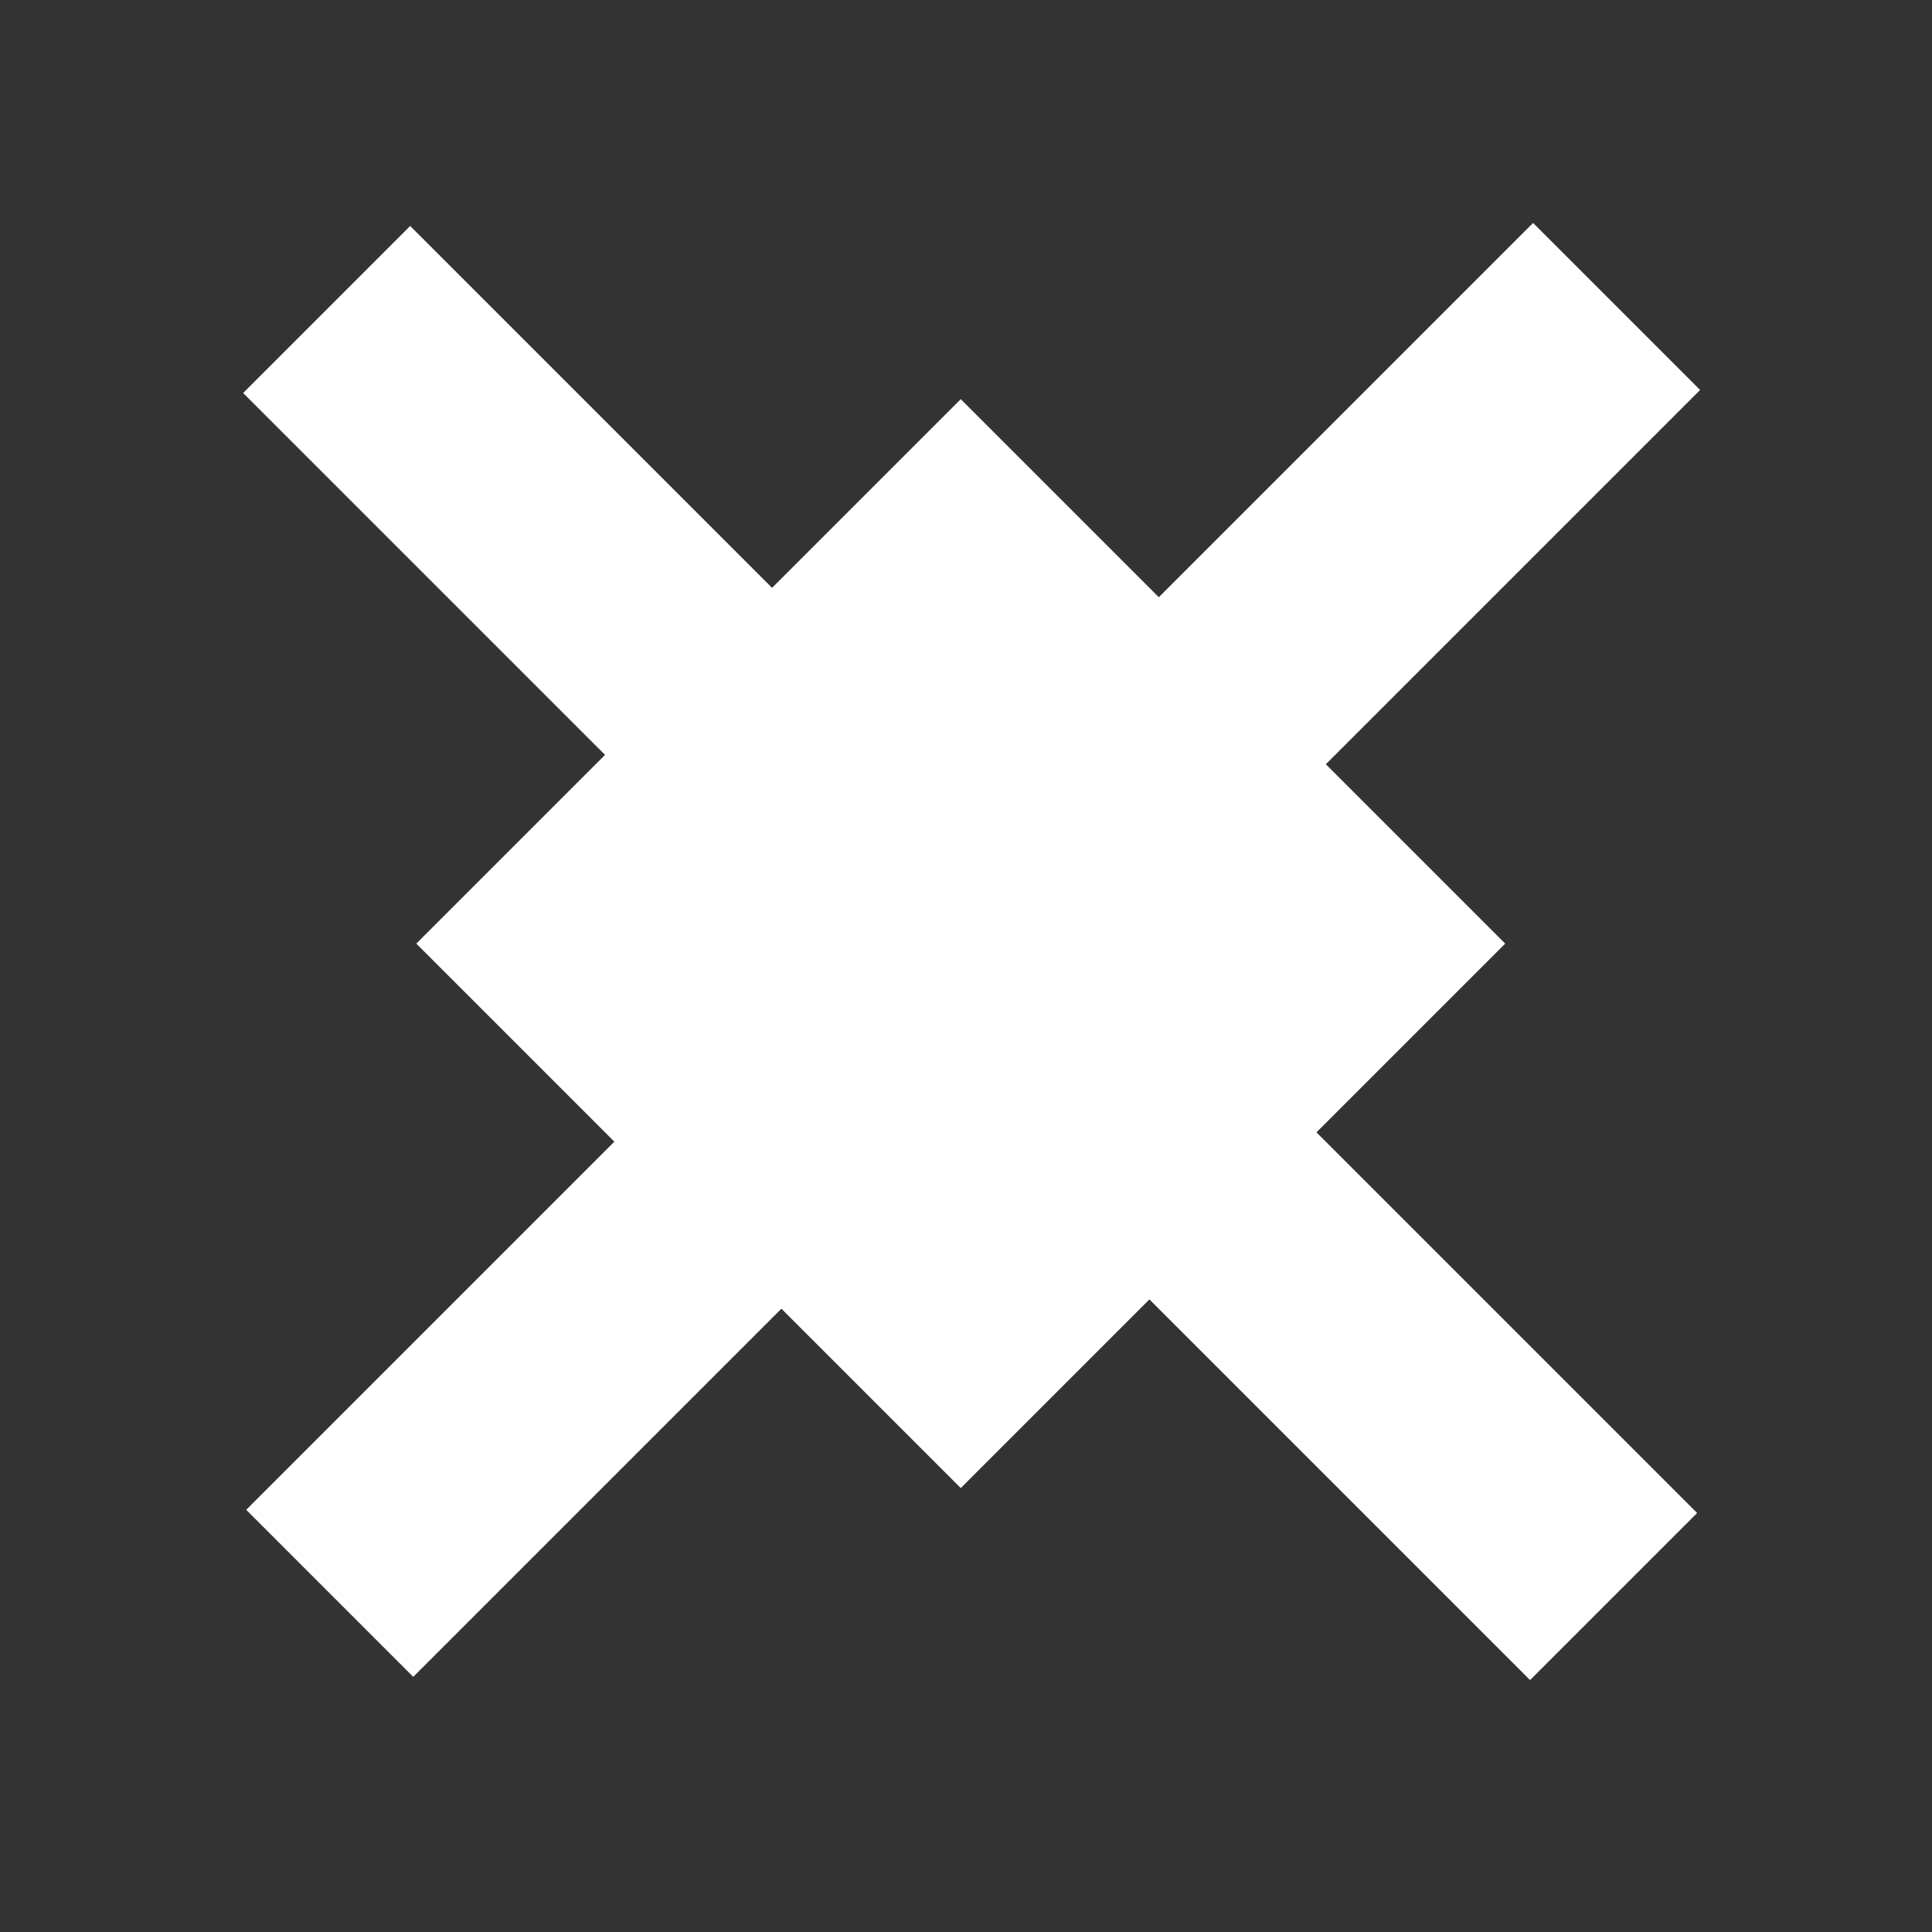 <?xml version="1.0" encoding="UTF-8"?> <svg xmlns="http://www.w3.org/2000/svg" id="Слой_1" data-name="Слой 1" viewBox="0 0 150 150"><rect x="0" y="0" width="150" height="150" fill="#333333" stroke="none"/> <defs> <style>.cls-1{fill:#fff;}</style> </defs> <rect class="cls-1" x="44.7" y="43.38" width="59.78" height="59.78" transform="translate(73.66 -31.29) rotate(45)"></rect> <rect class="cls-1" x="95.33" y="15.09" width="18.34" height="59.44" transform="translate(62.29 -60.77) rotate(45)"></rect> <rect class="cls-1" x="37.44" y="72.97" width="18.34" height="59.44" transform="translate(86.27 -2.88) rotate(45)"></rect> <rect class="cls-1" x="95.09" y="73.21" width="18.34" height="59.44" transform="translate(250.77 102) rotate(135)"></rect> <rect class="cls-1" x="37.2" y="15.33" width="18.34" height="59.44" transform="translate(111.02 44.11) rotate(135)"></rect> </svg> 